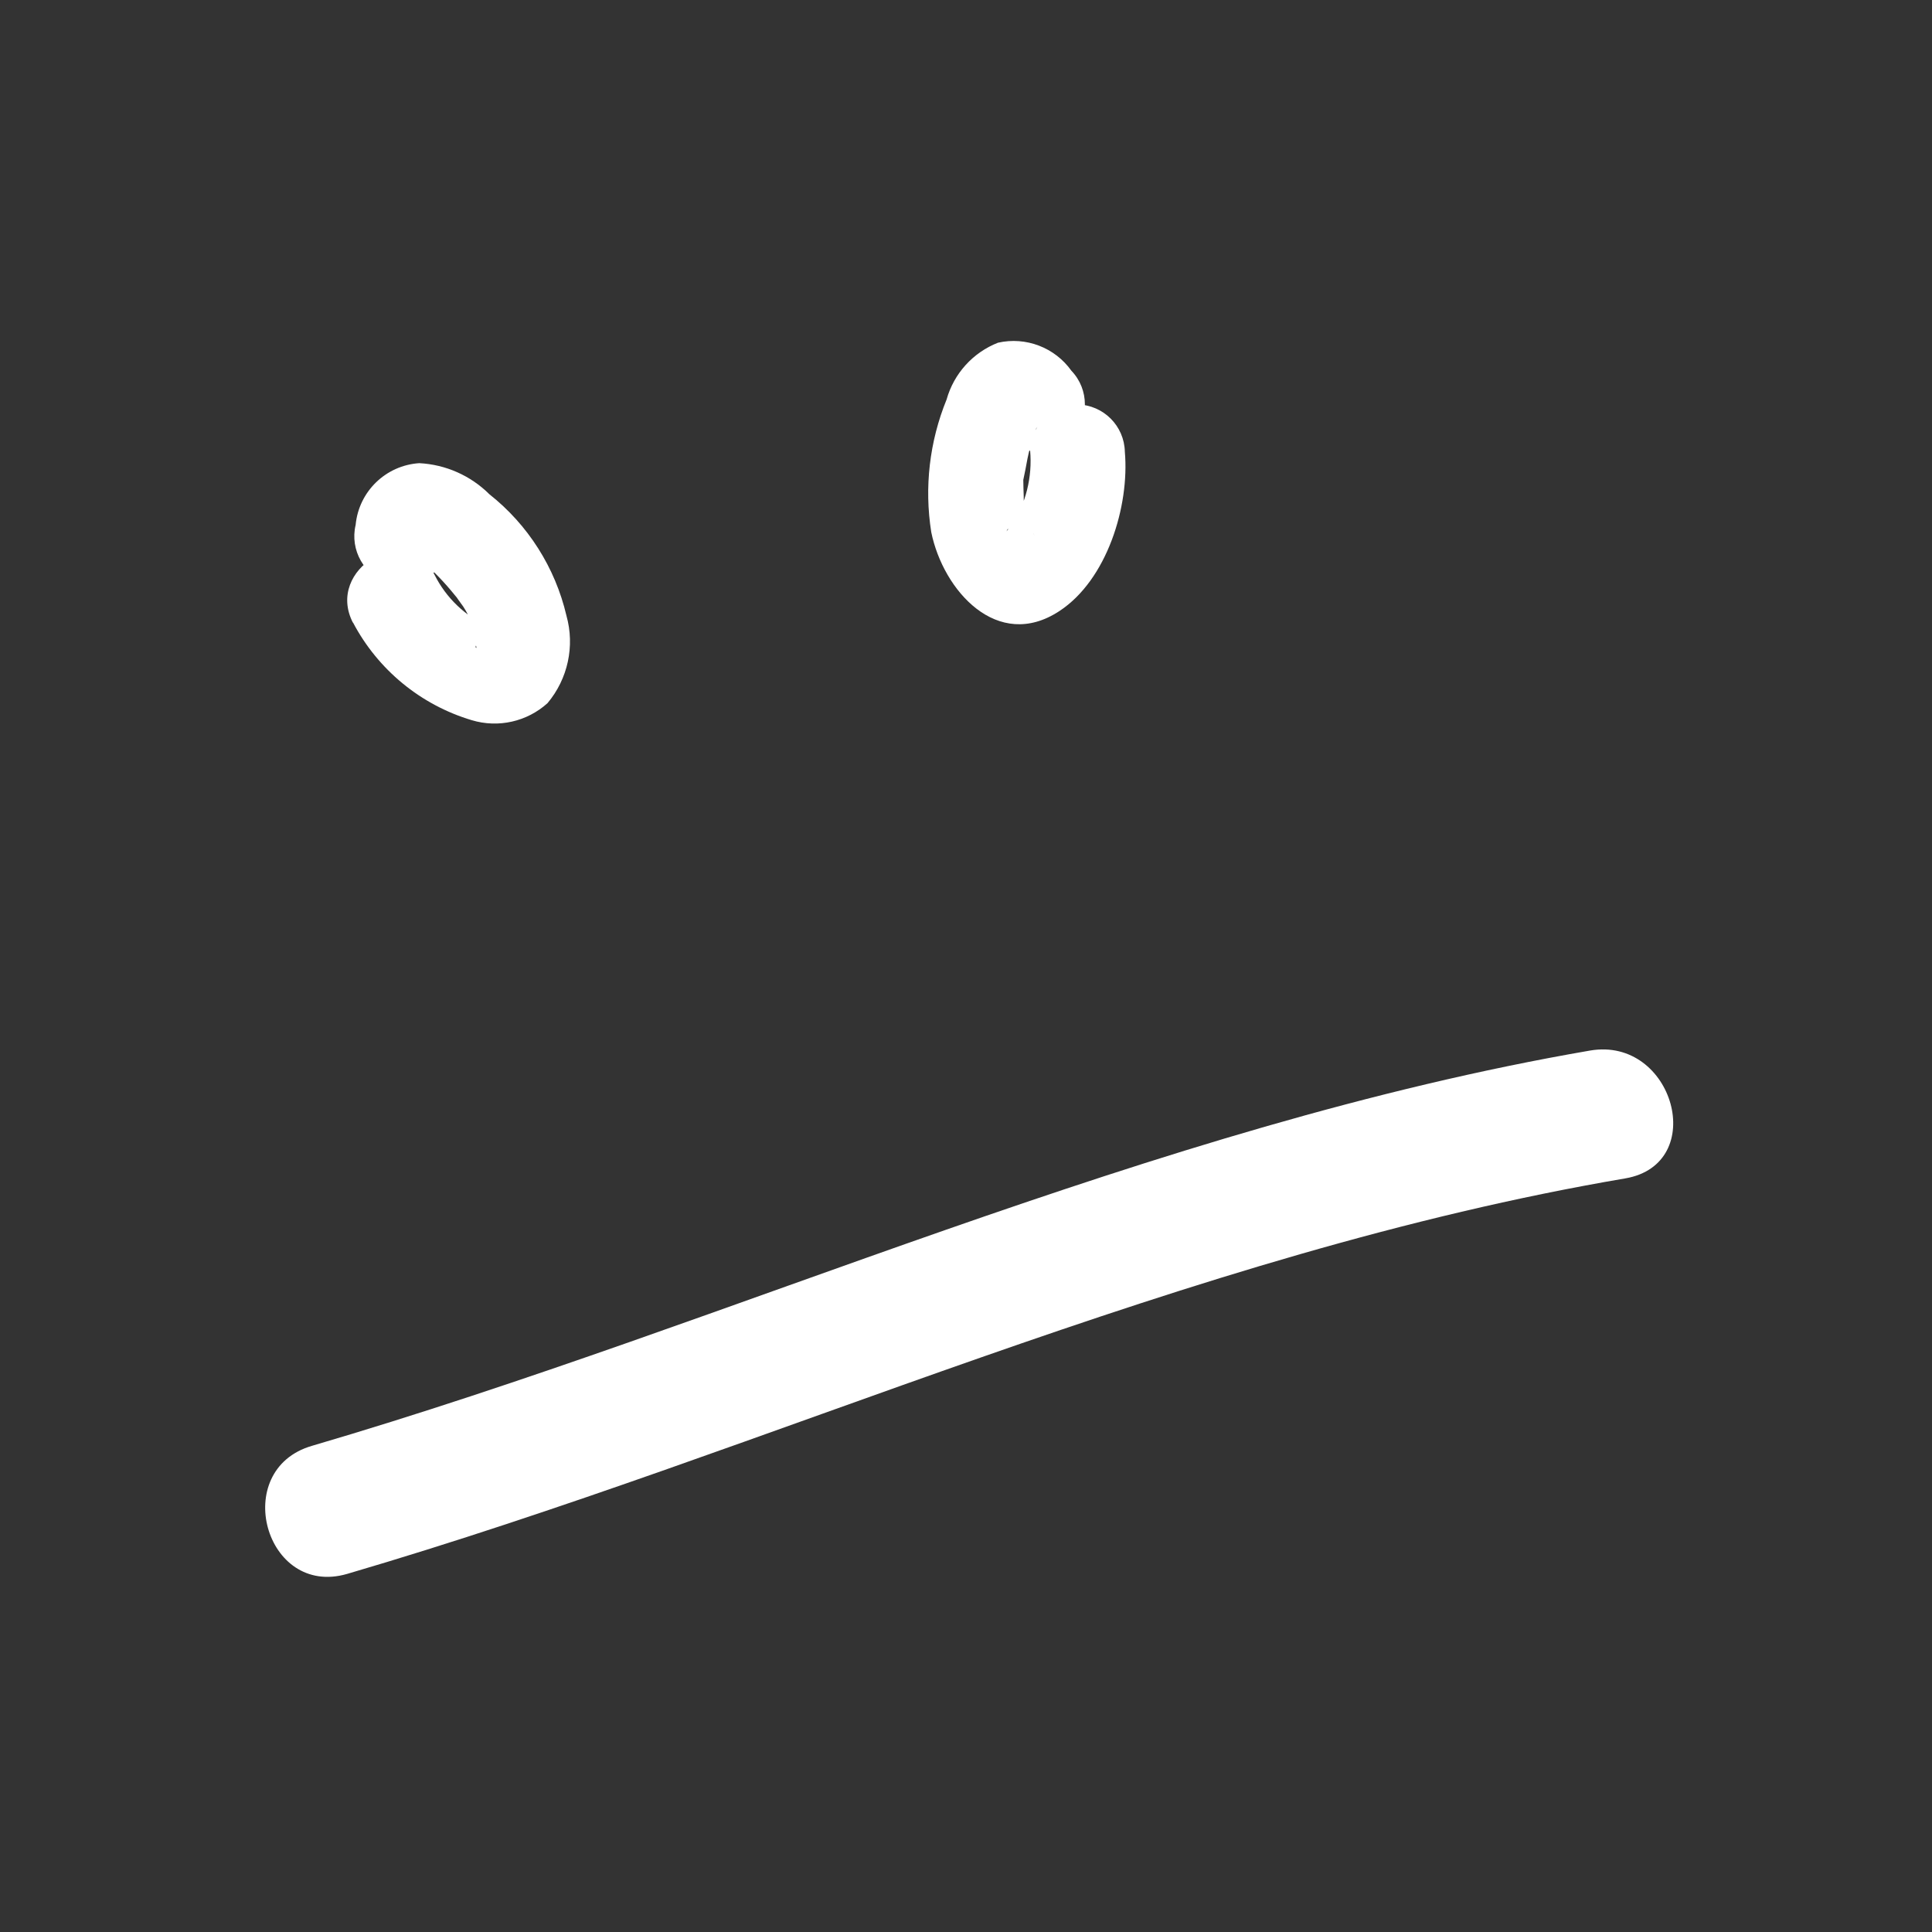 <svg xmlns="http://www.w3.org/2000/svg" viewBox="0 0 64 64" id="svg12690713410"><rect x="0" y="0" width="64" height="64" fill="#333333" stroke="none"/><path d="M 11.498 52.138 C 25.622 47.996 39.282 41.515 53.839 39.036 C 56.618 38.559 55.445 34.324 52.672 34.801 C 38.115 37.311 24.436 43.761 10.331 47.896 C 7.615 48.687 8.775 52.928 11.498 52.138 Z" fill="#ffffff"></path><path d="M 11.693 20.62 C 12.516 22.184 13.934 23.351 15.627 23.857 C 16.505 24.122 17.457 23.907 18.137 23.293 C 18.812 22.489 19.047 21.404 18.764 20.394 C 18.392 18.803 17.492 17.385 16.211 16.372 C 15.59 15.754 14.763 15.388 13.889 15.343 C 12.78 15.415 11.886 16.281 11.781 17.388 C 11.584 18.221 12.063 19.064 12.879 19.321 C 13.613 19.522 14.692 19.07 14.805 18.223 C 14.841 18.107 14.864 17.986 14.874 17.865 C 14.912 17.746 14.874 17.777 14.83 17.972 L 14.454 18.342 C 14.272 18.443 14.064 18.484 13.858 18.461 C 13.745 18.461 13.82 18.555 13.663 18.411 C 13.732 18.468 14.222 18.794 13.996 18.605 C 14.189 18.769 14.373 18.943 14.548 19.126 C 14.73 19.314 14.899 19.509 15.062 19.71 C 15.376 20.093 14.912 19.484 15.182 19.867 L 15.345 20.093 C 15.451 20.249 15.533 20.444 15.646 20.595 C 15.759 20.745 15.571 20.312 15.614 20.513 C 15.658 20.714 15.715 20.864 15.746 21.04 C 15.803 21.373 15.746 20.739 15.746 21.235 C 15.746 21.366 15.828 21.536 15.746 21.429 C 15.746 21.329 15.746 21.316 15.746 21.398 C 15.746 21.479 15.746 21.467 15.803 21.253 C 15.904 21.096 16.048 20.97 16.217 20.889 C 16.443 20.776 15.997 20.889 16.462 20.833 C 16.192 20.833 16.7 20.902 16.512 20.833 L 16.236 20.764 C 15.953 20.682 16.361 20.833 16.192 20.764 C 15.414 20.414 14.78 19.807 14.397 19.045 C 13.475 17.25 10.764 18.838 11.693 20.632 Z" fill="#ffffff"></path><path d="M 34.124 14.923 C 34.203 15.806 33.982 16.691 33.497 17.433 C 33.604 17.301 33.353 17.577 33.34 17.602 C 33.434 17.433 33.34 17.565 33.441 17.546 C 33.792 17.471 33.917 17.621 34.231 17.671 L 34.281 17.753 C 34.229 17.677 34.183 17.597 34.143 17.515 C 34.1 17.441 34.065 17.363 34.036 17.282 C 33.98 17.144 33.968 16.975 33.898 16.843 C 33.83 16.711 33.898 17.157 33.898 16.981 C 33.936 16.624 33.898 16.253 33.898 15.896 L 33.968 15.557 C 33.968 15.72 33.968 15.67 33.968 15.557 C 34.011 15.319 34.055 15.08 34.118 14.842 C 34.166 14.643 34.227 14.448 34.3 14.258 C 34.369 14.064 34.212 14.515 34.3 14.258 C 34.3 14.195 34.388 14.139 34.413 14.076 C 34.338 14.308 34.363 14.177 34.262 14.245 C 33.992 14.433 33.654 14.497 33.334 14.421 C 33.139 14.421 32.989 14.164 33.271 14.503 C 33.889 15.104 34.874 15.104 35.492 14.503 C 36.087 13.882 36.087 12.903 35.492 12.282 C 34.942 11.51 33.982 11.144 33.058 11.353 C 32.227 11.68 31.598 12.376 31.357 13.235 C 30.79 14.626 30.614 16.145 30.849 17.628 C 31.244 19.566 33.045 21.587 35.091 20.244 C 36.672 19.209 37.419 16.768 37.262 14.967 C 37.245 14.108 36.552 13.415 35.693 13.399 C 34.83 13.405 34.131 14.104 34.124 14.967 Z" fill="#ffffff"></path></svg>